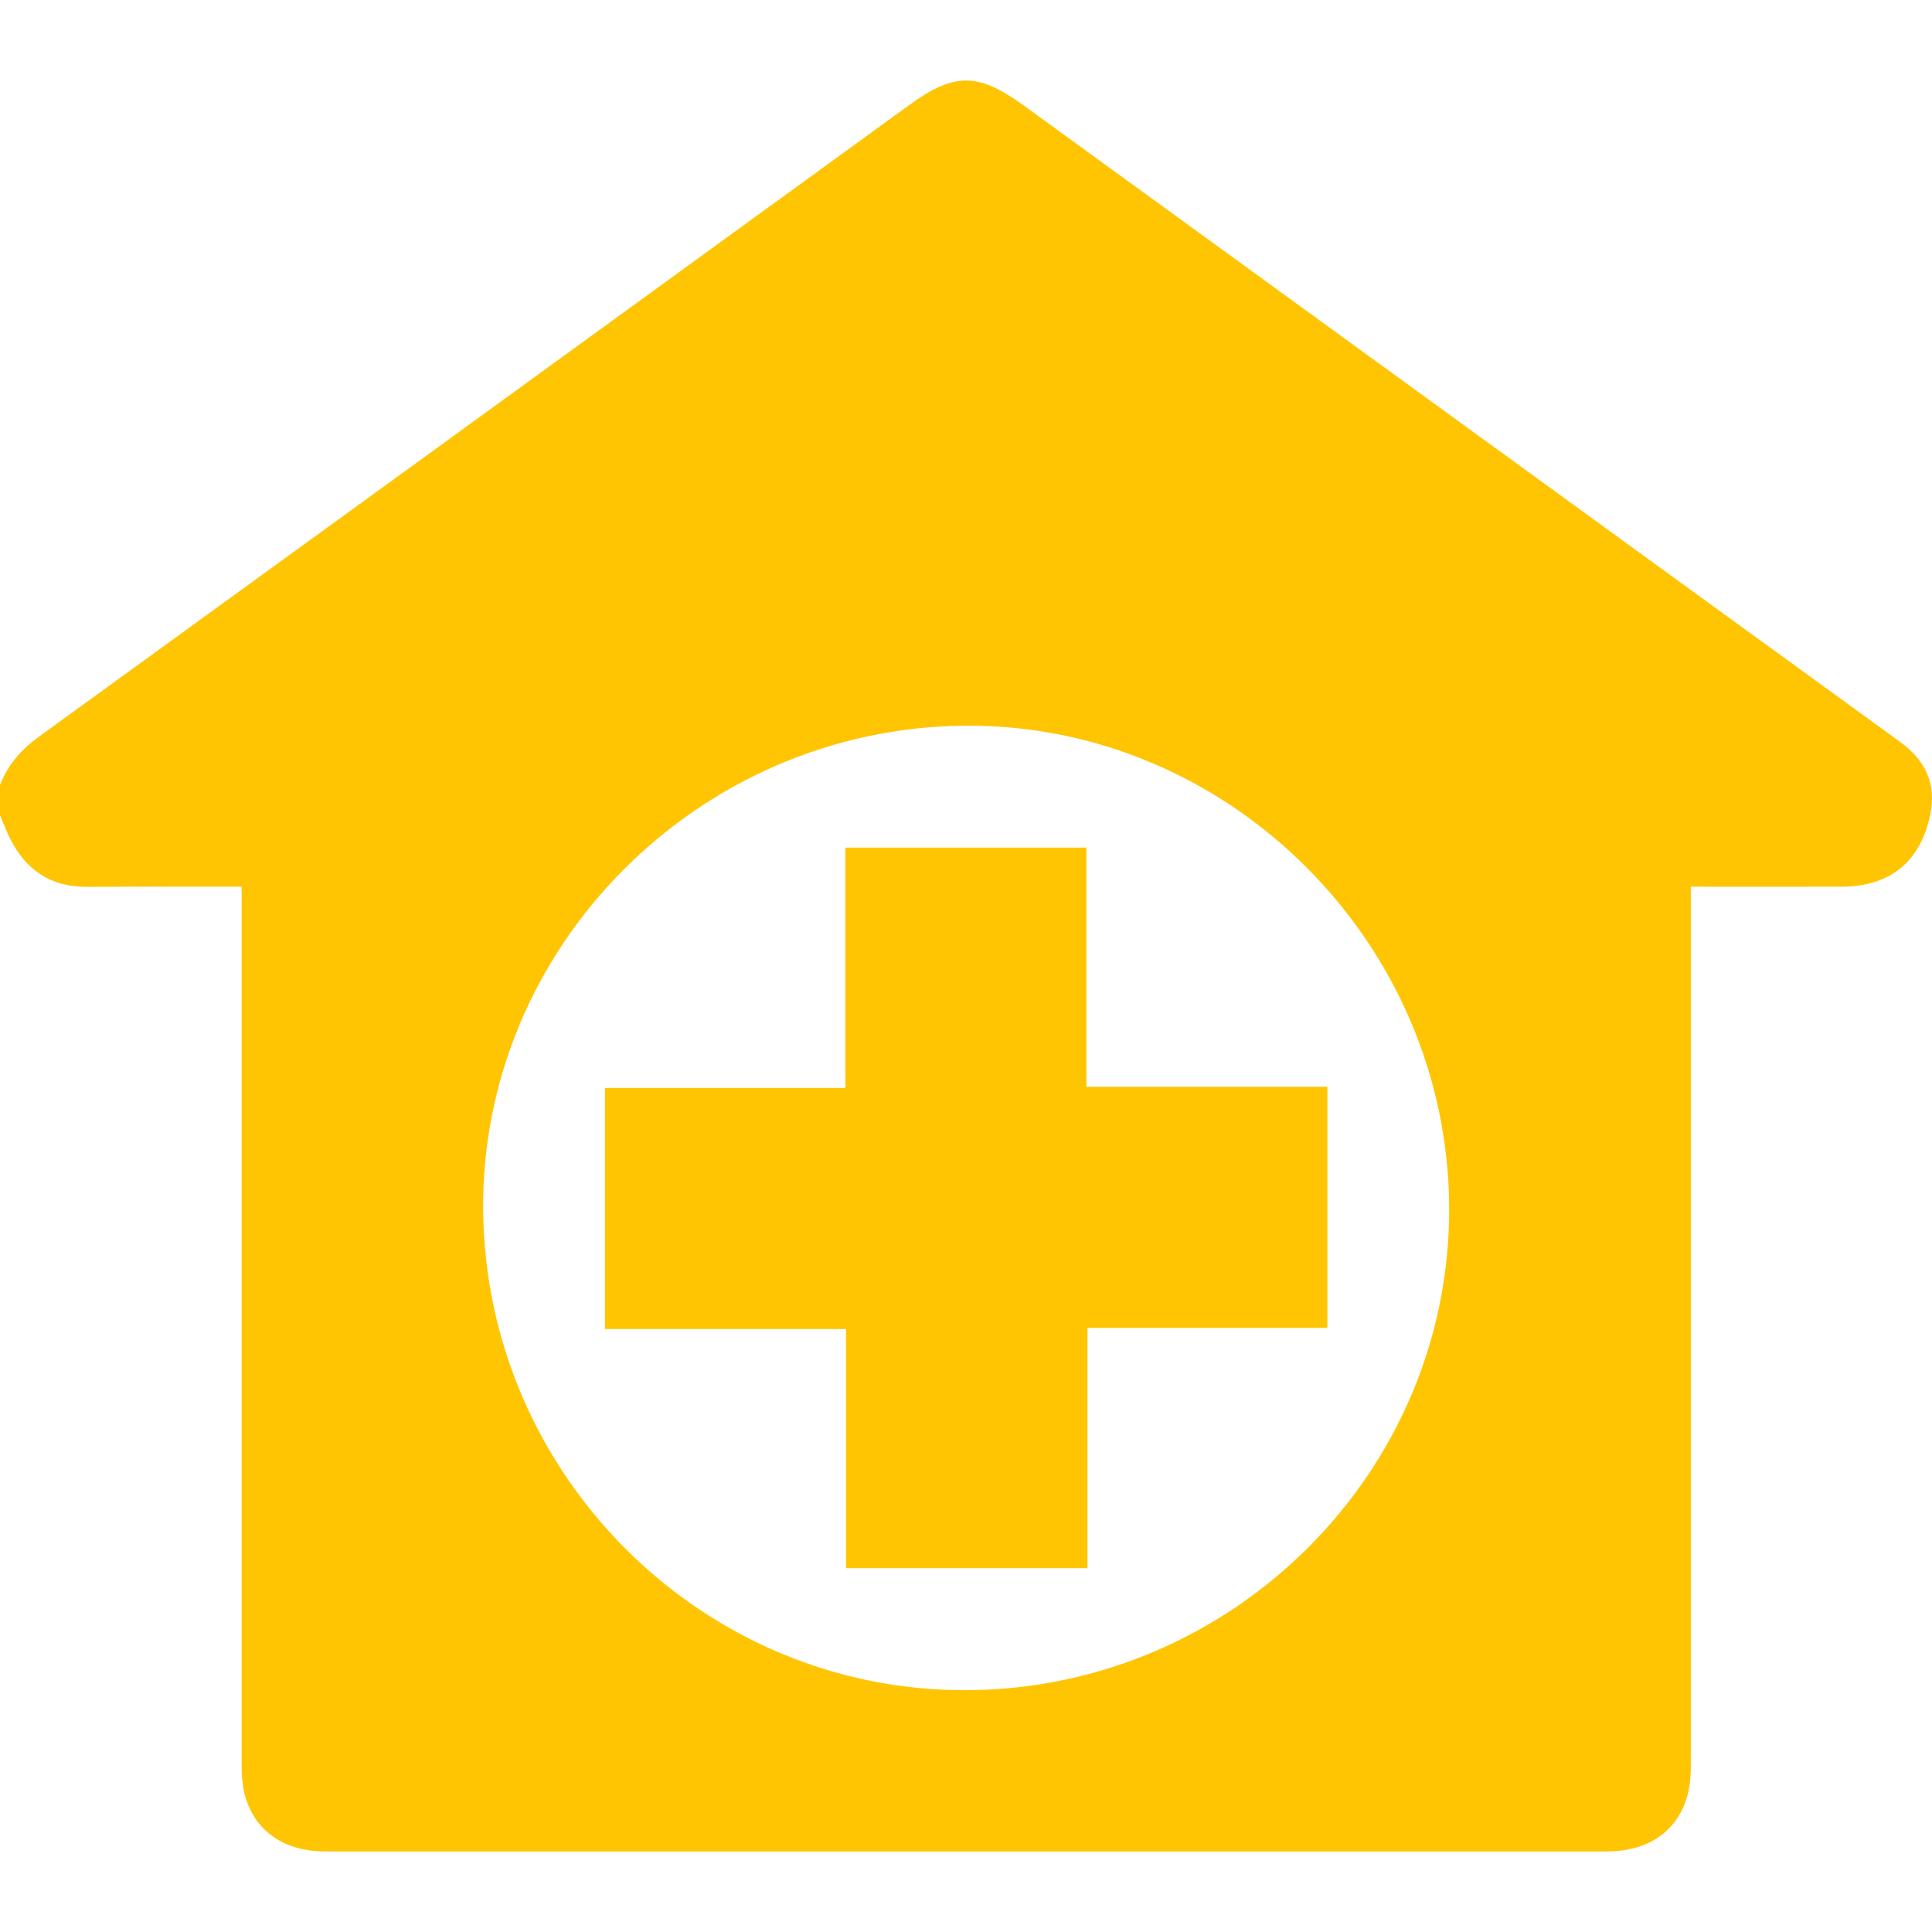 <?xml version="1.0" encoding="UTF-8"?>
<svg xmlns="http://www.w3.org/2000/svg" width="24" height="24" viewBox="0 0 24 24" fill="none">
  <path fill-rule="evenodd" clip-rule="evenodd" d="M0 9.753V10.127C0.012 10.156 0.023 10.184 0.035 10.212C0.064 10.283 0.093 10.354 0.127 10.421C0.324 10.812 0.634 11.019 1.08 11.017C1.524 11.014 1.968 11.014 2.422 11.015C2.613 11.015 2.806 11.015 3.002 11.015V11.306V21.79C3.002 21.808 3.002 21.827 3.002 21.846C3.001 21.929 3.001 22.012 3.008 22.094C3.048 22.595 3.369 22.929 3.868 22.989C3.96 23 4.053 23 4.146 23C4.155 23 4.163 23 4.172 23C9.39 23 14.608 23 19.827 23C19.837 23 19.846 23 19.856 23C19.94 23 20.024 23 20.107 22.992C20.628 22.942 20.963 22.598 20.999 22.077C21.005 22 21.004 21.923 21.004 21.846C21.004 21.829 21.004 21.813 21.004 21.796V11.312V11.015C21.218 11.015 21.43 11.015 21.64 11.016C22.055 11.016 22.463 11.016 22.872 11.015C23.477 11.015 23.855 10.708 23.978 10.12C24.059 9.731 23.913 9.44 23.598 9.212C22.358 8.313 21.119 7.412 19.879 6.512C19.439 6.192 18.999 5.872 18.558 5.552L18.556 5.551C16.612 4.138 14.668 2.726 12.724 1.315C12.148 0.897 11.857 0.896 11.289 1.309C10.678 1.752 10.068 2.195 9.457 2.639C6.468 4.81 3.479 6.981 0.488 9.148C0.265 9.31 0.097 9.498 0 9.753ZM12.025 20.996C8.744 21.021 6.035 18.34 6.002 15.038C5.97 11.763 8.678 9.039 11.991 9.015C15.259 8.991 17.983 11.7 18.002 14.992C18.022 18.269 15.332 20.971 12.025 20.996ZM10.502 10.529V13.515H7.515V16.51H10.509V19.48H13.509V16.496H16.489V13.5H13.496V10.529H10.502Z" fill="#FFC502"></path>
</svg>

